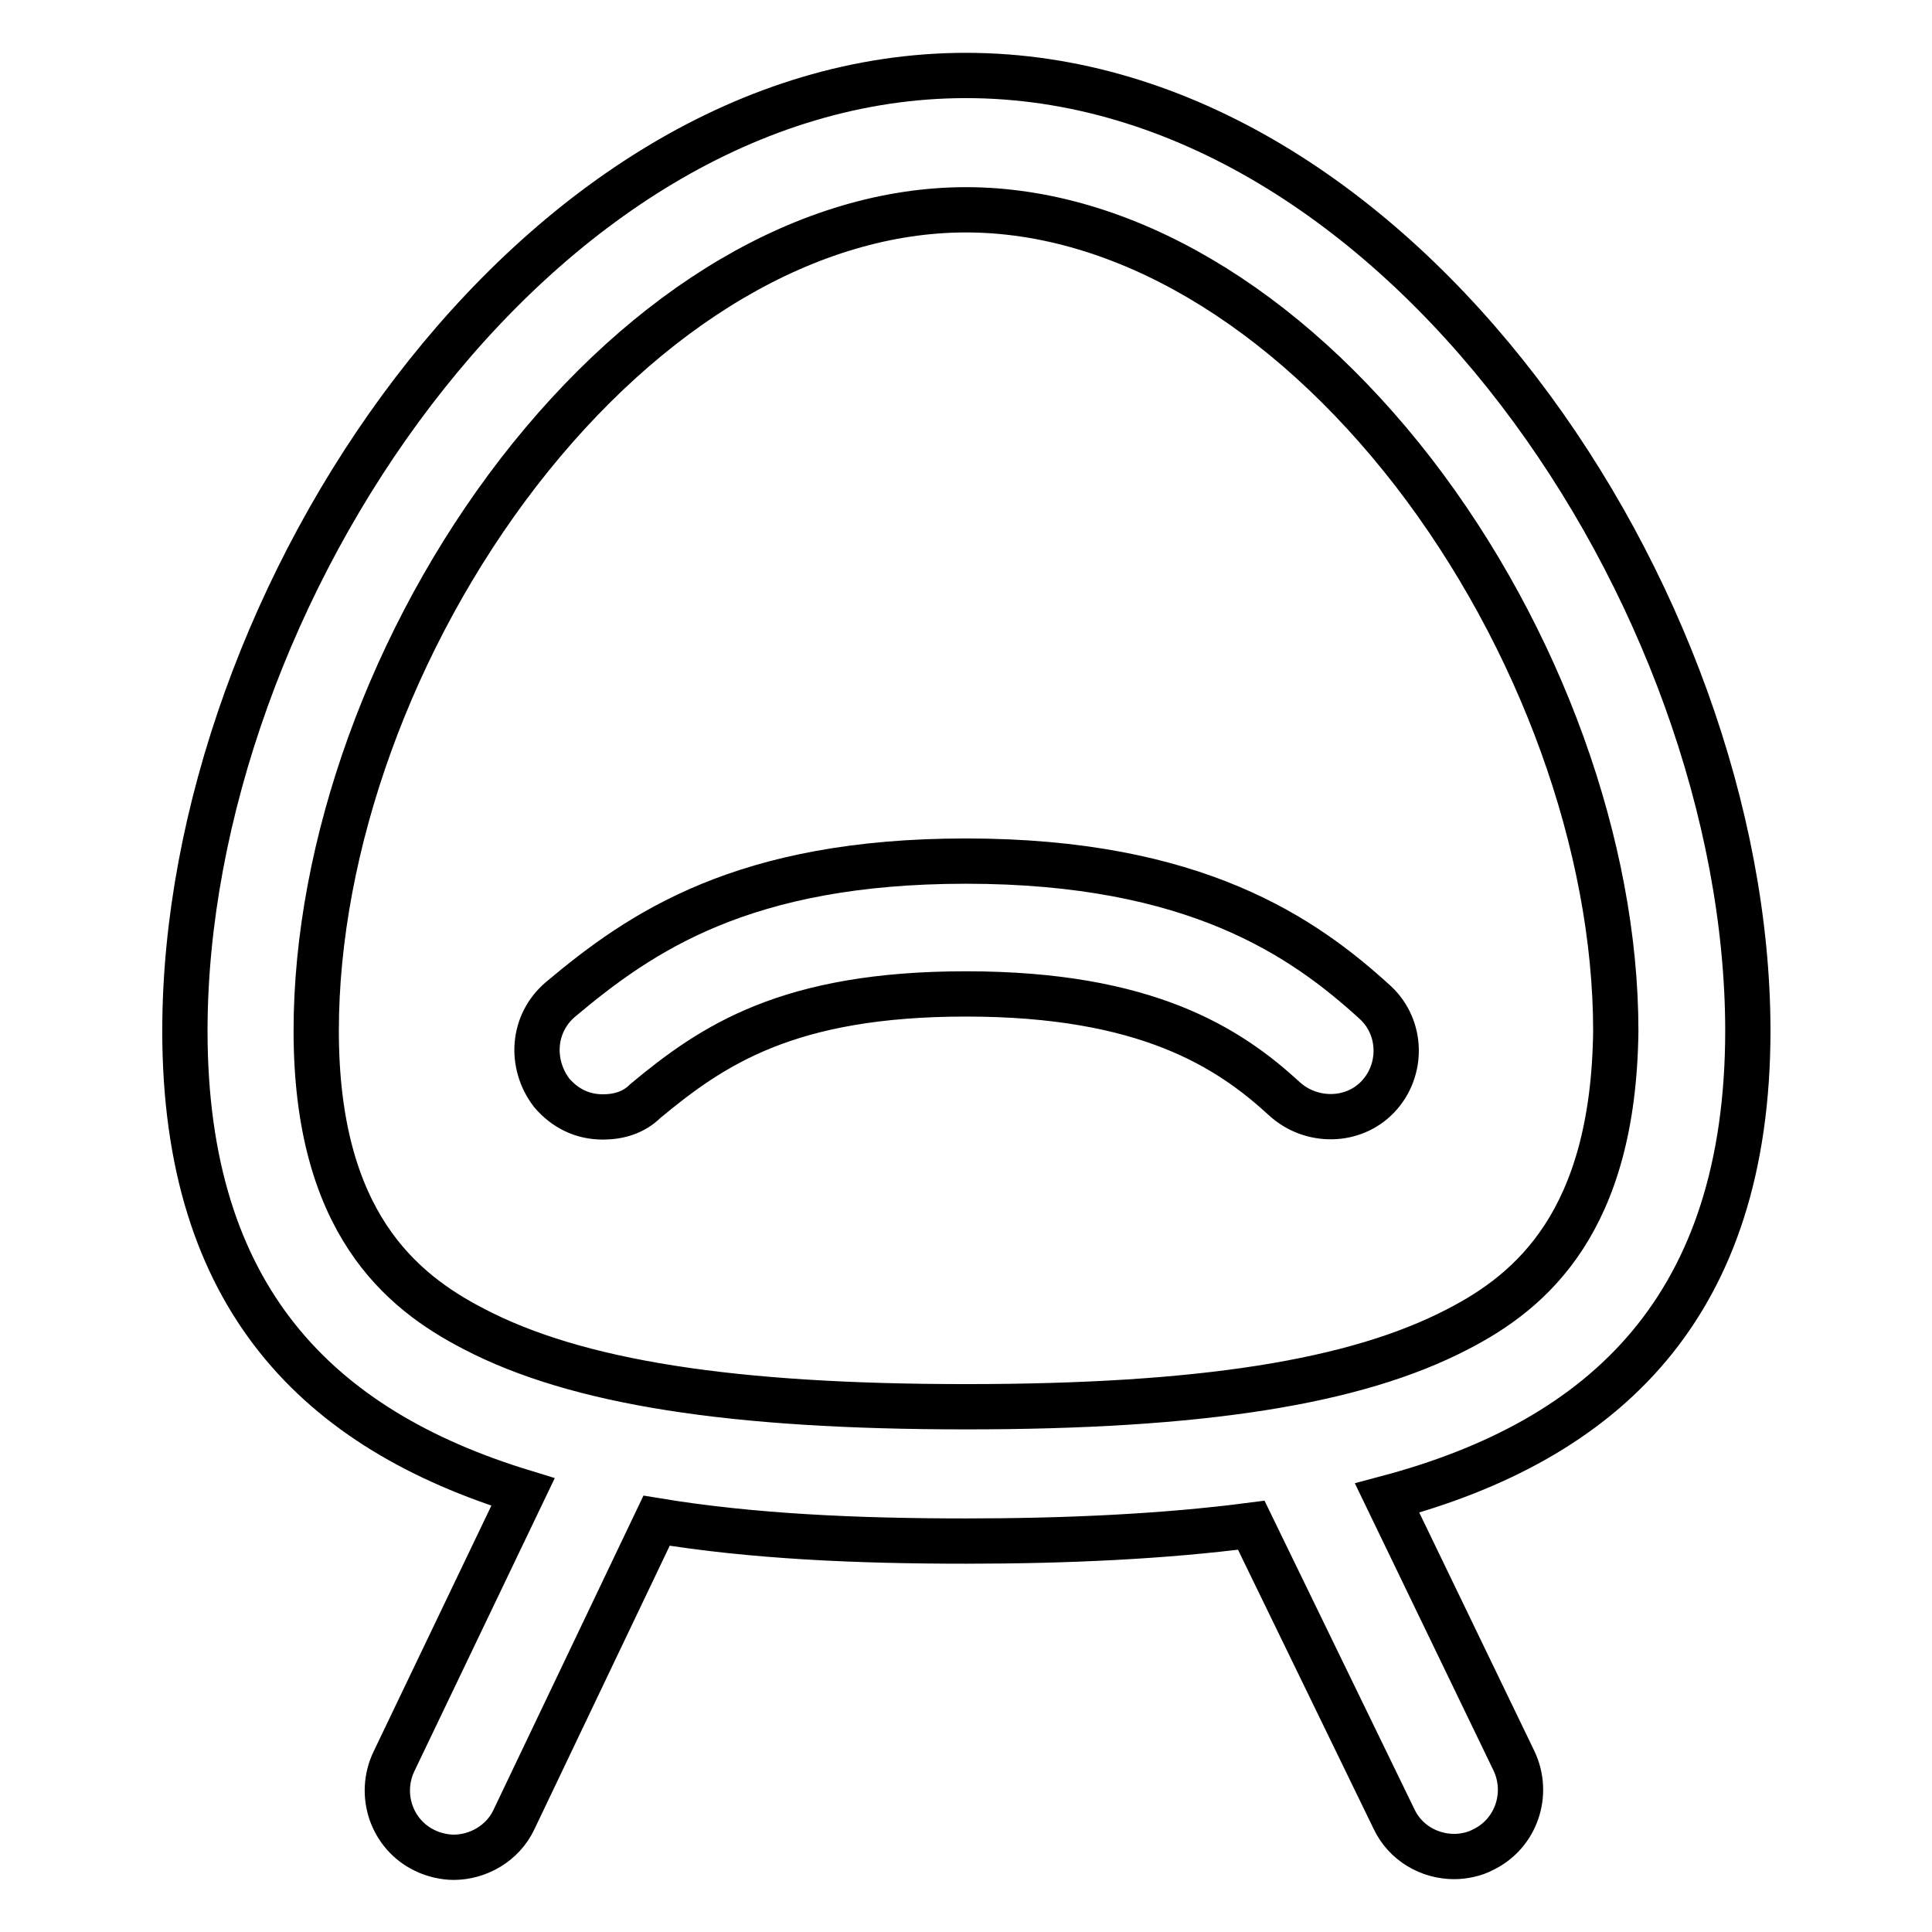 <?xml version="1.0" encoding="utf-8"?>
<!-- Svg Vector Icons : http://www.onlinewebfonts.com/icon -->
<!DOCTYPE svg PUBLIC "-//W3C//DTD SVG 1.1//EN" "http://www.w3.org/Graphics/SVG/1.1/DTD/svg11.dtd">
<svg version="1.1" xmlns="http://www.w3.org/2000/svg" xmlns:xlink="http://www.w3.org/1999/xlink" x="0px" y="0px" viewBox="0 0 256 256" enable-background="new 0 0 256 256" xml:space="preserve">
<g> <path stroke-width="6" fill-opacity="0" stroke="#000000"  d="M128,10C70.8,10,24.5,79.3,24.5,136.6c0,35.4,17.7,52.8,44.8,61.1l-17.1,35.7c-2.1,4.4-0.3,9.7,4.1,11.8 c1.2,0.6,2.7,0.9,3.8,0.9c3.2,0,6.5-1.8,8-5L87,201.5c12.7,2.1,26.6,2.7,41,2.7c13.3,0,26.3-0.6,37.8-2.1l18.9,38.9 c1.5,3.2,4.7,5,8,5c1.2,0,2.7-0.3,3.8-0.9c4.4-2.1,6.2-7.4,4.1-11.8l-16.8-34.8c28.9-7.7,47.8-25.4,47.8-62 C231.5,79.3,185.2,10,128,10z M193.2,176.1c-13.6,7.1-34.2,10.3-65.2,10.3c-31,0-51.6-3.2-65.2-10.3c-9.7-5-20.9-14.2-20.9-39.5 c0-24.5,10-52.2,26.8-74c17.1-22.1,38.6-34.8,59.3-34.8s42.2,12.7,59.3,34.8c16.8,21.8,26.8,49.6,26.8,74 C213.8,161.9,202.9,171.1,193.2,176.1z"/> <path stroke-width="6" fill-opacity="0" stroke="#000000"  d="M128,114.1c-29.5,0-43.1,9.4-53.7,18.3c-3.8,3.2-4.1,8.6-1.2,12.4c1.8,2.1,4.1,3.2,6.8,3.2 c2.1,0,4.1-0.6,5.6-2.1c8.9-7.4,18.9-14.2,42.5-14.2c23.9,0,34.8,7.1,42.2,13.9c3.5,3.2,9.1,3.2,12.4-0.3s3.2-9.1-0.3-12.4 C172.8,124.2,158.4,114.1,128,114.1L128,114.1z"/></g>
</svg>